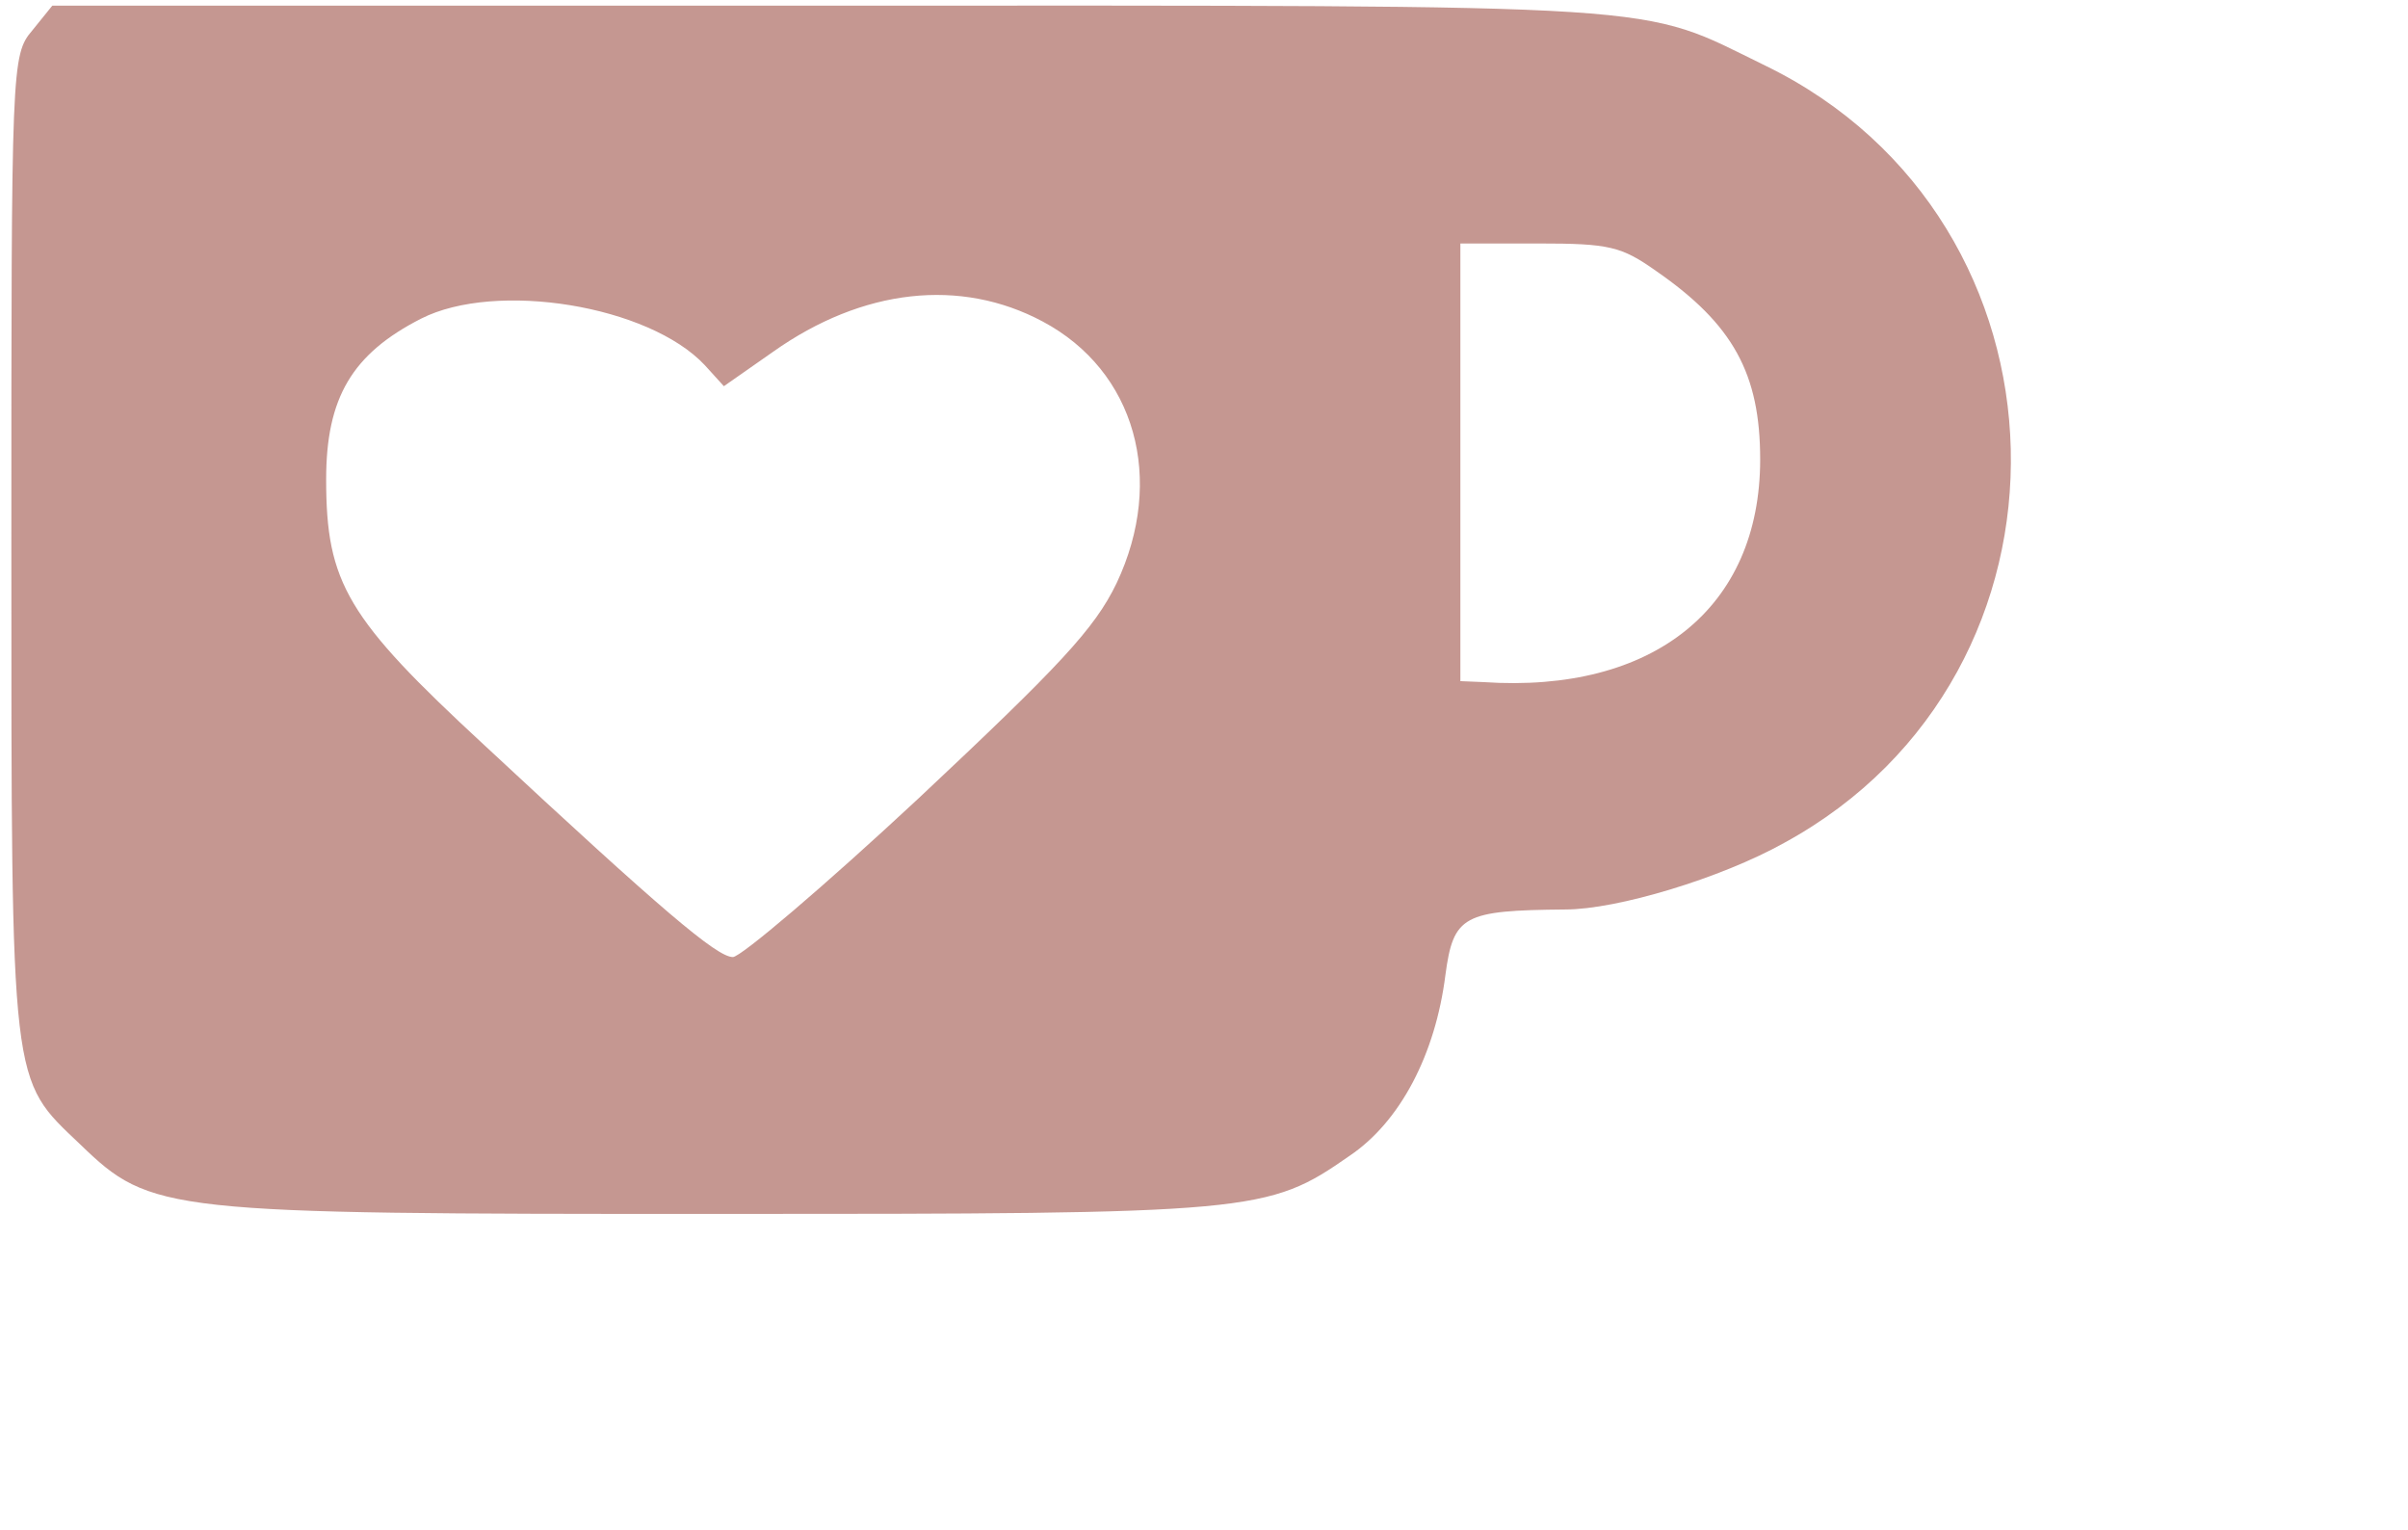 <?xml version="1.0" encoding="UTF-8" standalone="no"?>
<svg
   xmlns:dc="http://purl.org/dc/elements/1.1/"
   xmlns:cc="http://creativecommons.org/ns#"
   xmlns:rdf="http://www.w3.org/1999/02/22-rdf-syntax-ns#"
   xmlns:svg="http://www.w3.org/2000/svg"
   xmlns="http://www.w3.org/2000/svg"
   xmlns:sodipodi="http://sodipodi.sourceforge.net/DTD/sodipodi-0.dtd"
   xmlns:inkscape="http://www.inkscape.org/namespaces/inkscape"
   version="1.0"
   width="200pt"
   height="127pt"
   viewBox="0 0 200 127"
   preserveAspectRatio="xMidYMid meet"
   id="svg8"
   sodipodi:docname="kofip.svg"
   inkscape:version="1.0 (4035a4fb49, 2020-05-01)">
  <defs
     id="defs12" />
  <sodipodi:namedview
     inkscape:document-rotation="0"
     pagecolor="#ffffff"
     bordercolor="#666666"
     borderopacity="1"
     objecttolerance="10"
     gridtolerance="10"
     guidetolerance="10"
     inkscape:pageopacity="0"
     inkscape:pageshadow="2"
     inkscape:window-width="1366"
     inkscape:window-height="705"
     id="namedview10"
     showgrid="false"
     inkscape:zoom="3.1771654"
     inkscape:cx="84.170563"
     inkscape:cy="59.486988"
     inkscape:window-x="-8"
     inkscape:window-y="1072"
     inkscape:window-maximized="1"
     inkscape:current-layer="svg8" />
  <g
     transform="matrix(0.083,0,0,-0.079,0.944,100.797)"
     fill="#000000"
     stroke="none"
     id="g6"
     style="fill:#c59791;fill-opacity:1">
    <path
       d="M 21,1244 C 0,1218 0,1208 0,701 0,128 -1,143 69,73 140,1 153,0 704,0 c 541,0 553,1 635,61 51,36 86,107 96,190 8,63 18,68 120,69 52,0 156,33 219,70 311,178 300,654 -19,817 -129,66 -78,63 -936,63 H 41 Z M 1646,991 c 77,-56 104,-108 104,-198 0,-156 -107,-246 -277,-234 l -23,1 v 230 230 h 78 c 71,0 83,-3 118,-29 z m -614,-53 c 93,-52 123,-166 74,-275 C 1084,615 1049,576 908,437 814,345 730,270 722,270 706,270 651,319 473,493 336,626 315,663 315,772 c 0,86 26,132 95,169 75,40 228,14 284,-49 l 19,-22 49,36 c 90,67 188,78 270,32 z"
       id="path4"
       style="fill:#c59791;fill-opacity:1" />
  </g>
</svg>
